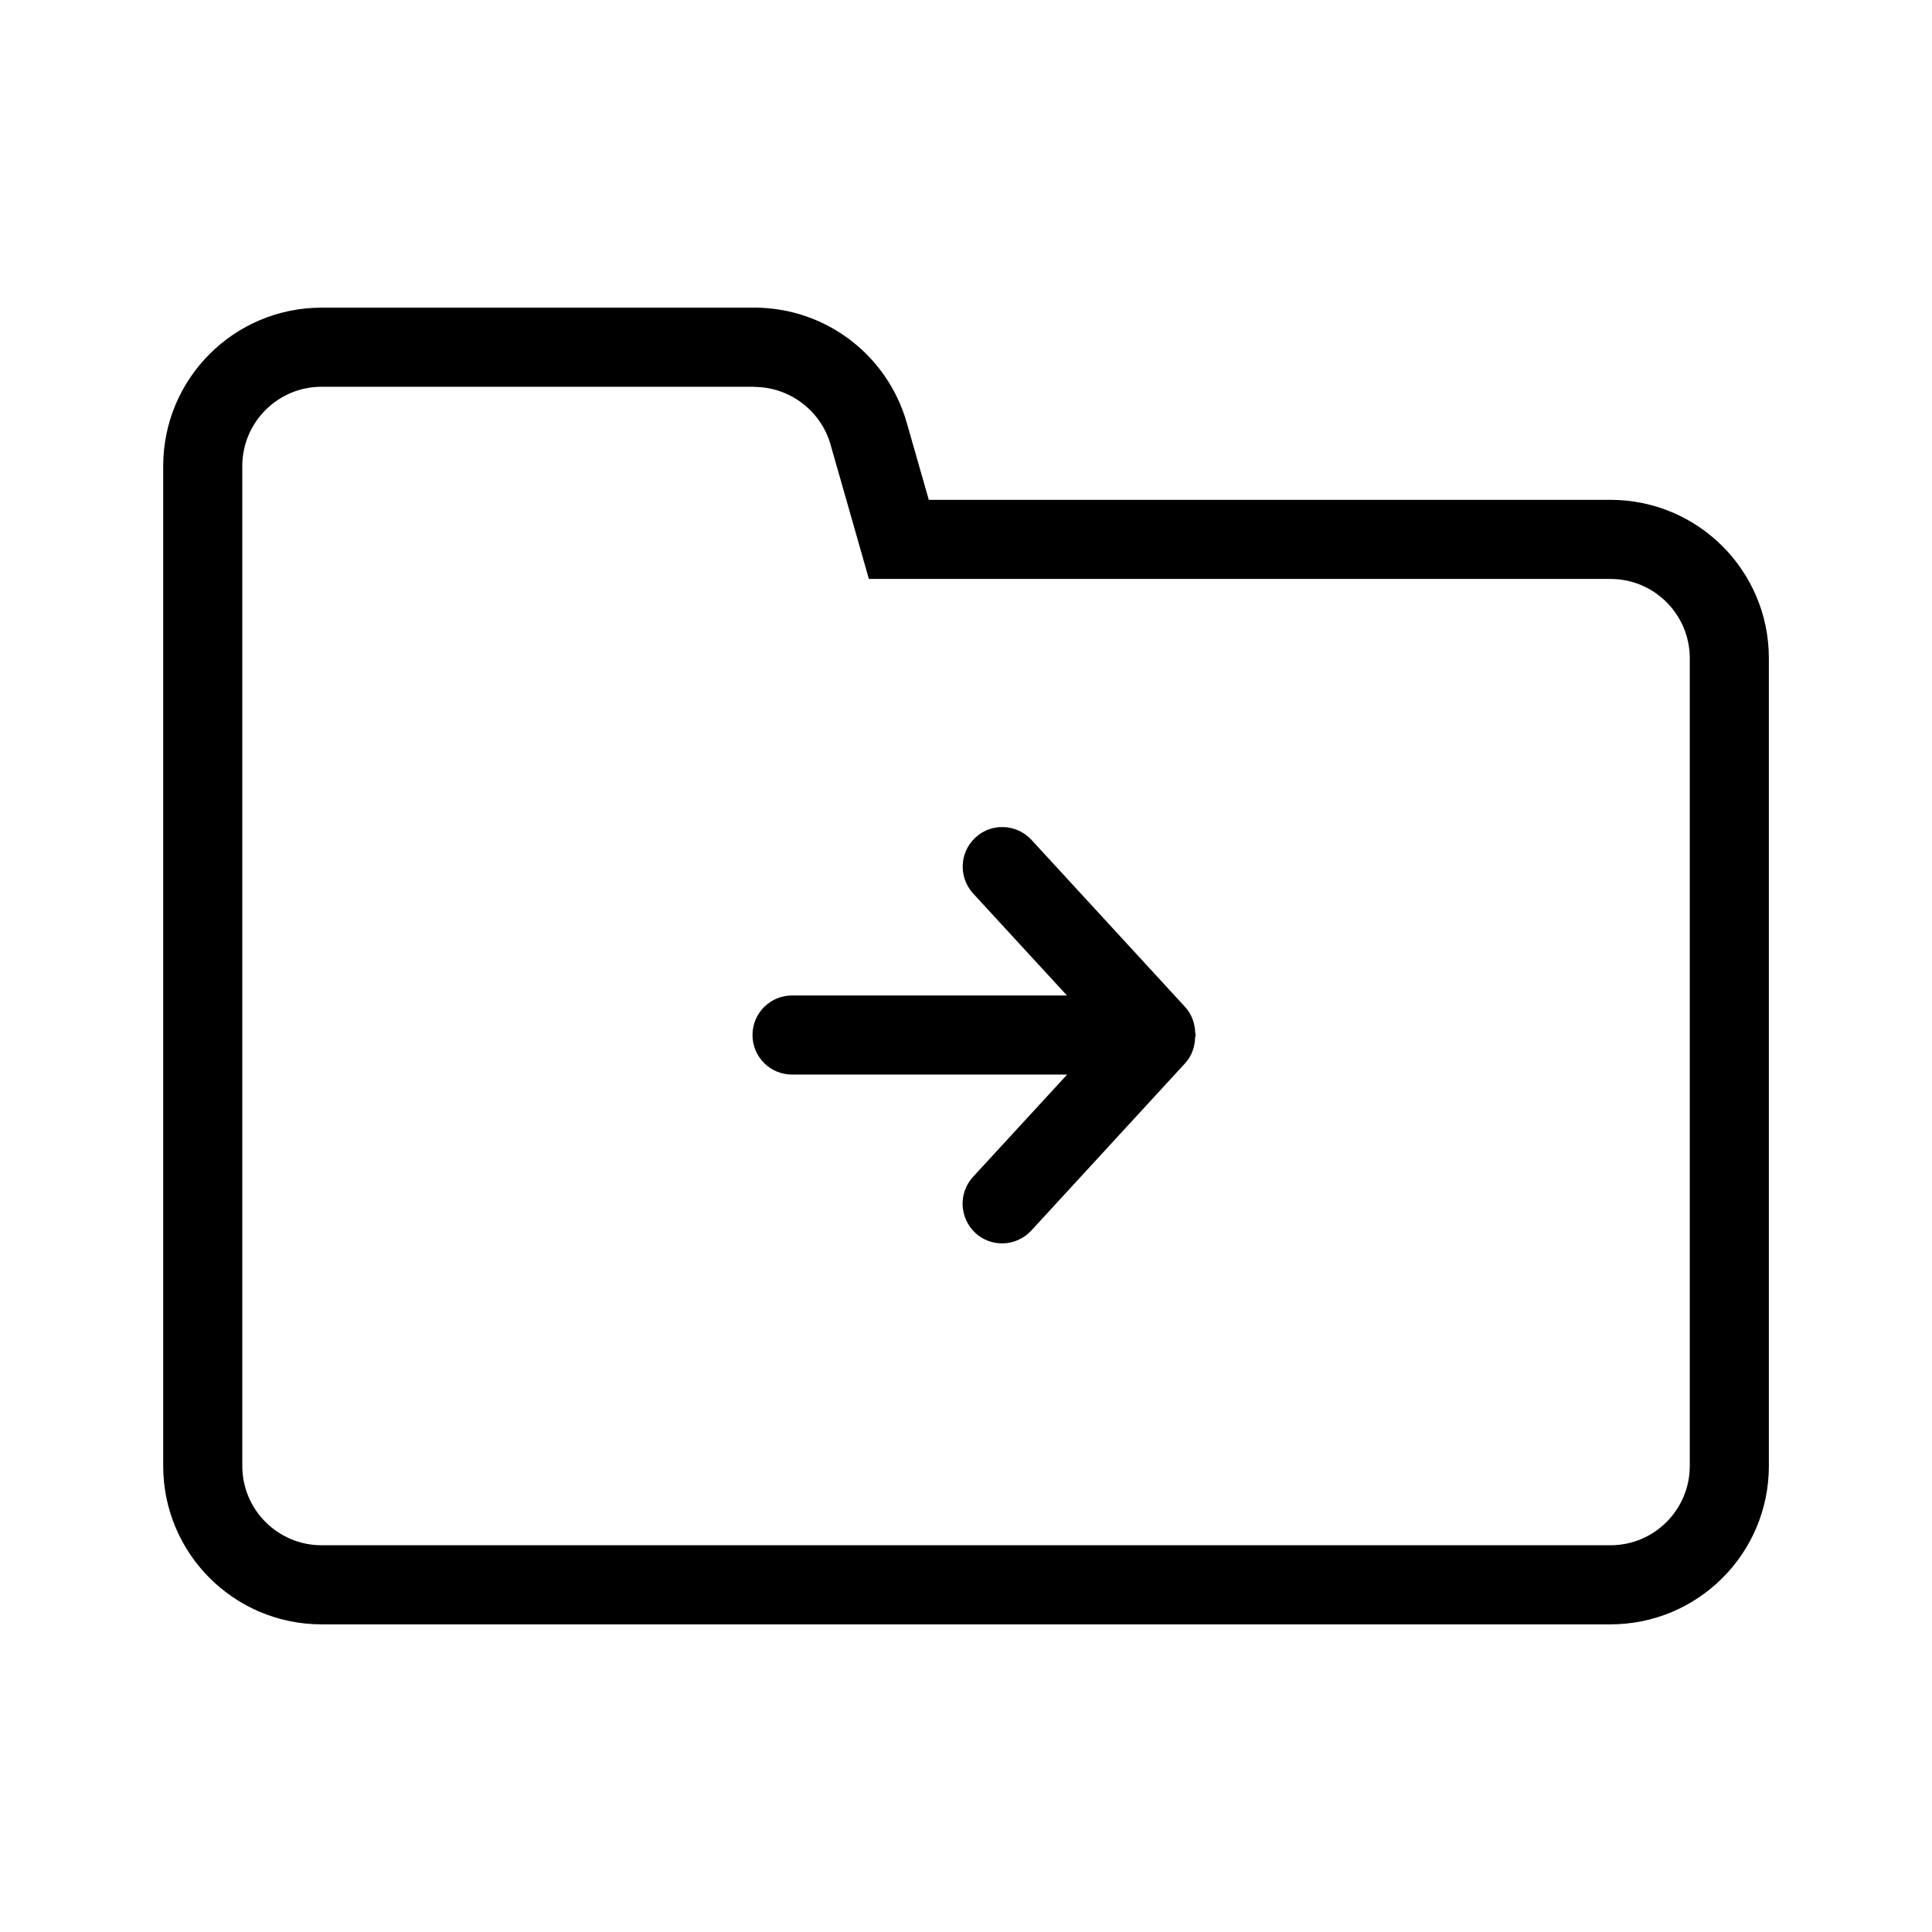 <?xml version="1.0" encoding="UTF-8"?>
<!-- Uploaded to: SVG Repo, www.svgrepo.com, Generator: SVG Repo Mixer Tools -->
<svg fill="#000000" width="800px" height="800px" version="1.1" viewBox="144 144 512 512" xmlns="http://www.w3.org/2000/svg">
 <g>
  <path d="m343.88 246.54c9.32 0 17.633 6.246 20.203 15.215l5.844 20.453 4.332 15.215h196.54c11.586 0 21.008 9.422 21.008 21.008v214.07c0 11.586-9.422 21.008-21.008 21.008h-341.58c-11.586 0-21.008-9.422-21.008-21.008v-265c0-11.586 9.422-21.008 21.008-21.008h114.67m0-20.961h-114.67c-23.176 0-41.969 18.793-41.969 41.969v265c0 23.176 18.793 41.969 41.969 41.969h341.58c23.176 0 41.969-18.793 41.969-41.969v-214.07c0-23.176-18.793-41.969-41.969-41.969h-180.66l-5.844-20.453c-5.191-18.09-21.664-30.484-40.406-30.484z"/>
  <path d="m460.86 418.34c0-0.203-0.051-0.402-0.102-0.605-0.102-2.418-0.855-4.836-2.621-6.801l-40.809-44.387c-3.93-4.231-10.578-4.535-14.812-0.605-4.281 3.93-4.535 10.578-0.605 14.863l24.836 27.004-72.848 0.004c-5.793 0-10.48 4.684-10.48 10.48 0 5.793 4.684 10.48 10.48 10.48h72.902l-24.938 27.105c-3.93 4.281-3.629 10.883 0.605 14.863 2.016 1.863 4.586 2.769 7.106 2.769 2.82 0 5.644-1.16 7.707-3.375l40.809-44.387c1.762-1.914 2.57-4.383 2.621-6.801 0.047-0.207 0.148-0.406 0.148-0.609z"/>
 </g>
</svg>